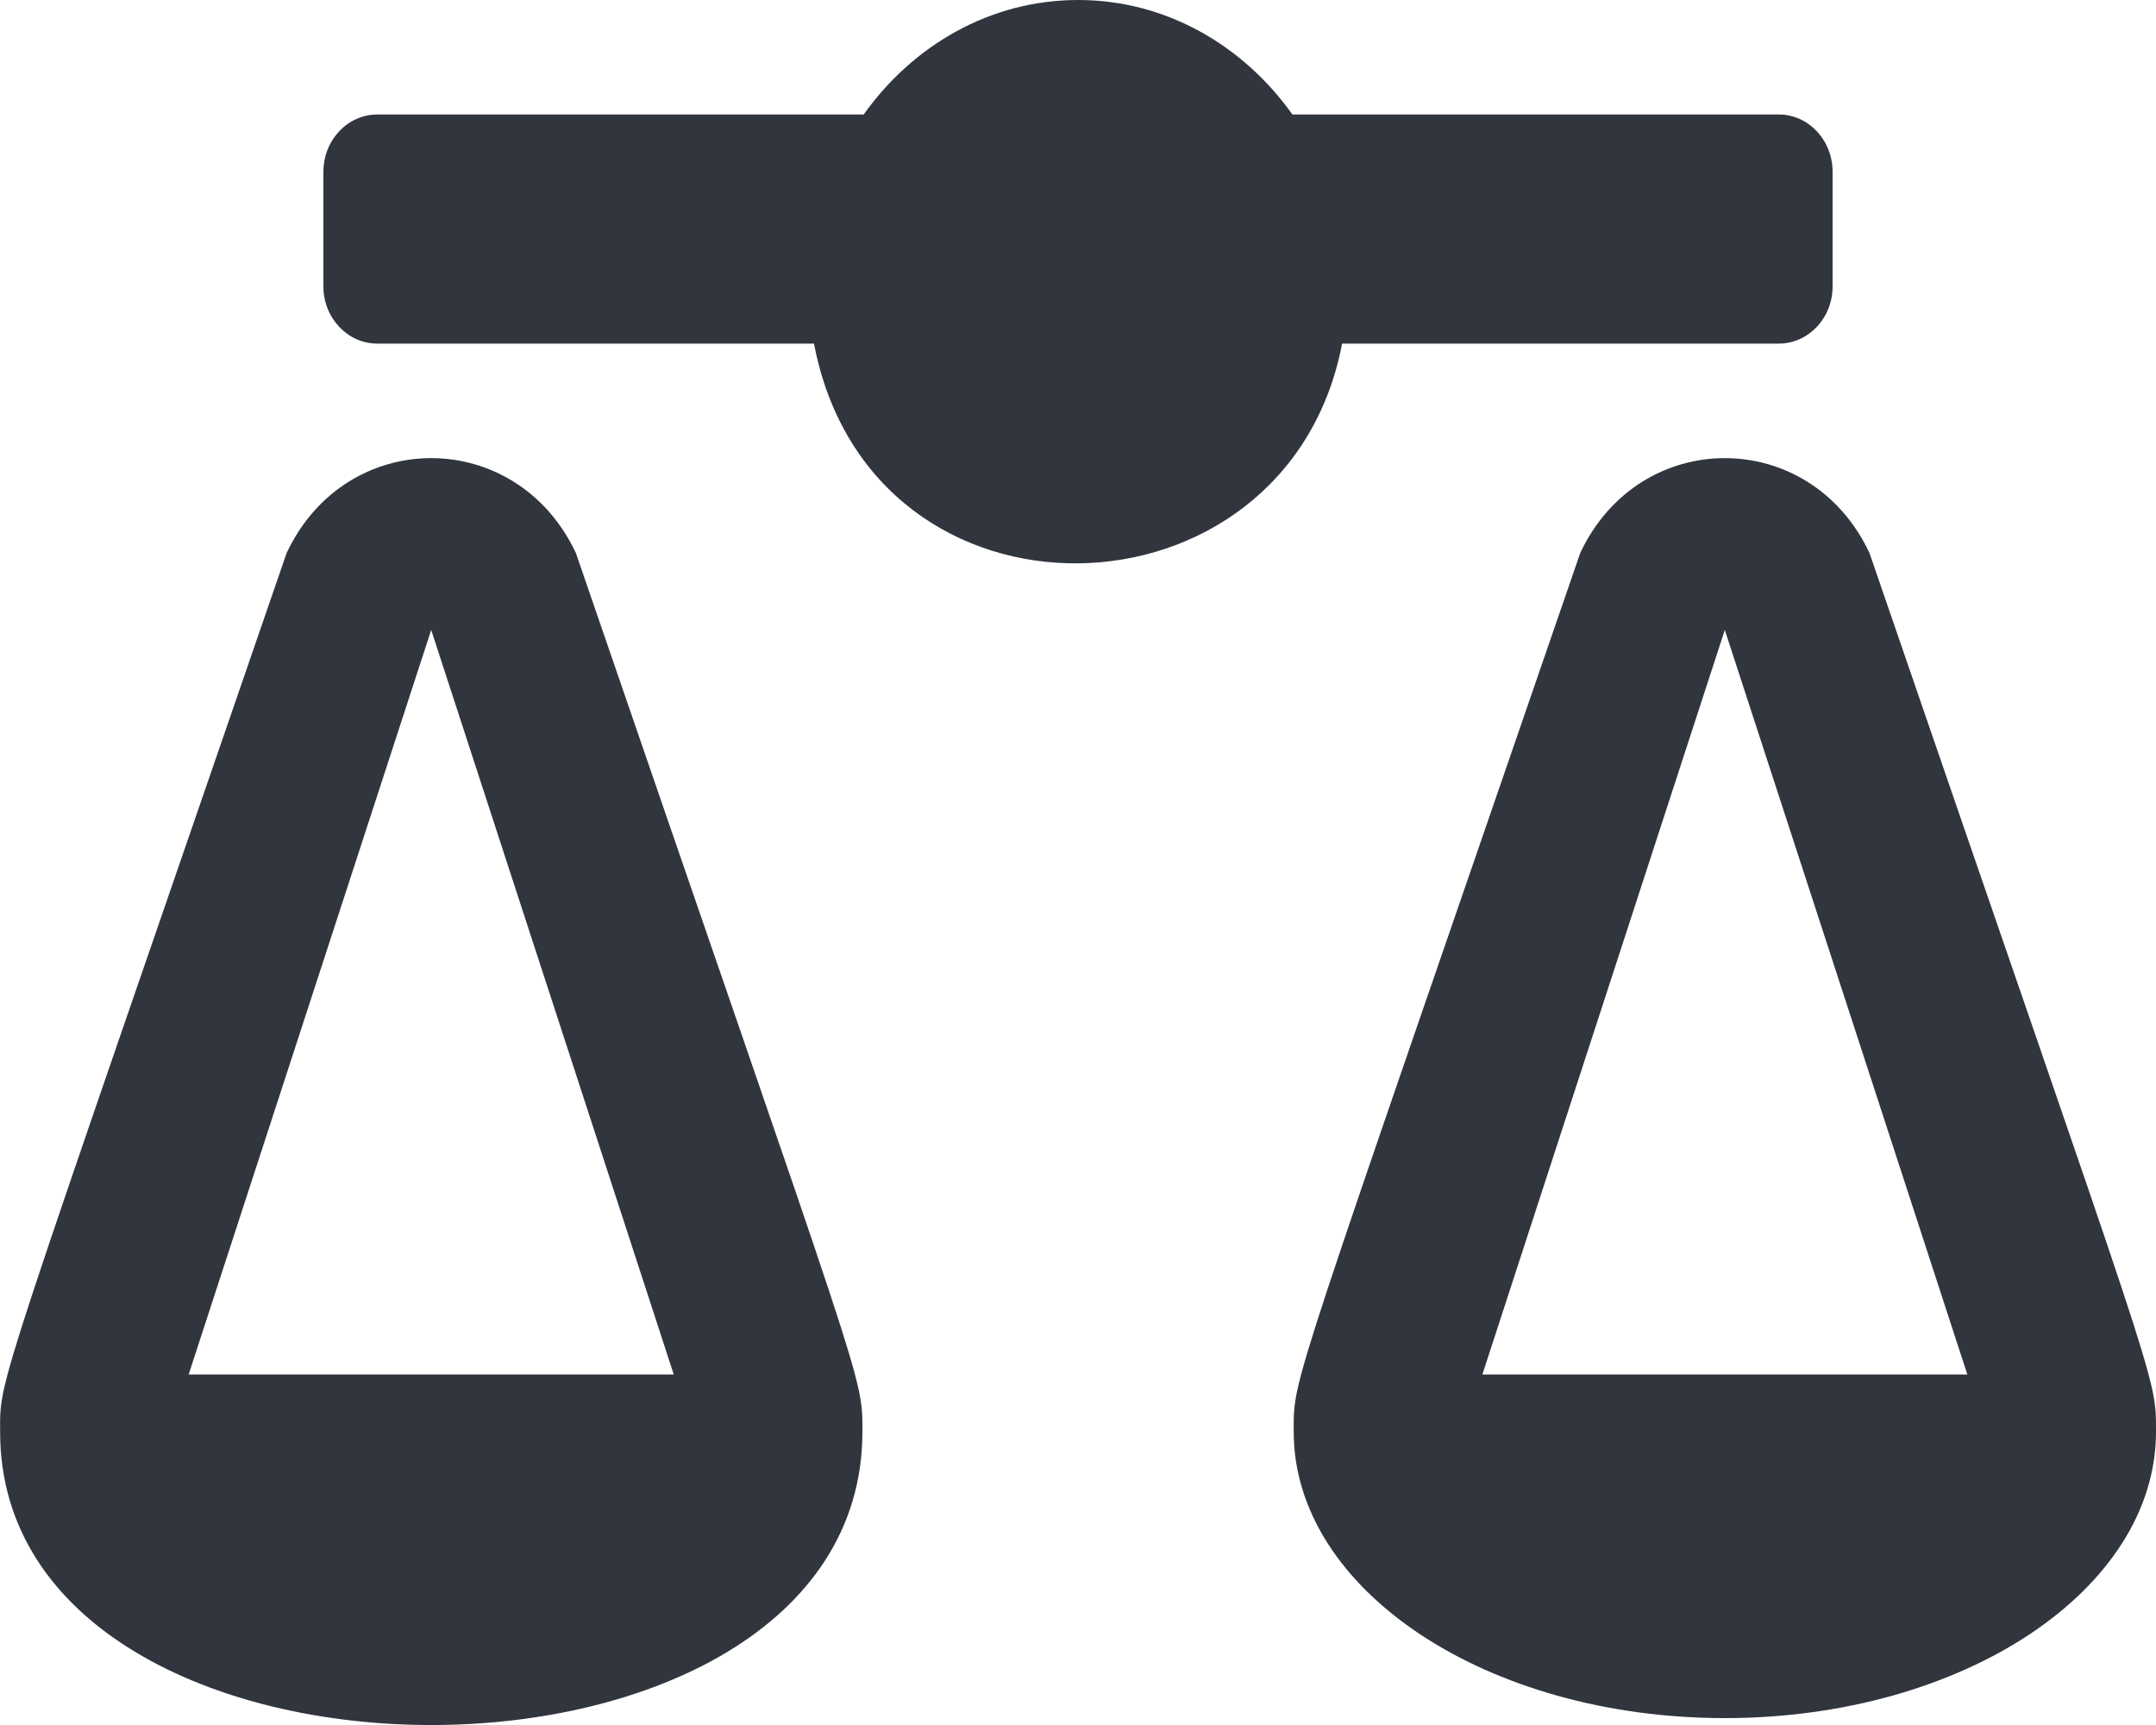 <svg width="20" height="16" viewBox="0 0 20 16" fill="none" xmlns="http://www.w3.org/2000/svg">
<path d="M8 13.28C8 12.743 8.042 12.99 5.342 5.129C4.79 3.957 3.211 3.955 2.659 5.129C-0.064 13.039 0.001 12.759 0.001 13.28C0.001 16.907 8 16.907 8 13.28ZM4 5.843L6.25 12.749H1.75L4 5.843ZM20 13.28C20 12.743 20.042 12.99 17.342 5.129C16.791 3.957 15.211 3.955 14.659 5.129C11.936 13.039 12.001 12.759 12.001 13.28C12.001 14.746 13.791 15.936 16 15.936C18.21 15.936 20 14.746 20 13.28ZM13.751 12.749L16 5.843L18.25 12.749H13.751ZM12.45 3.187H16.5C16.777 3.187 17 2.949 17 2.656V1.594C17 1.3 16.777 1.062 16.5 1.062H11.989C11.533 0.421 10.816 0 10.001 0C9.185 0 8.468 0.421 8.012 1.062H3.5C3.224 1.062 3 1.3 3 1.594V2.656C3 2.949 3.224 3.187 3.5 3.187H7.551C8.08 5.959 11.941 5.85 12.45 3.187Z" fill="#31353D"/>
</svg>
